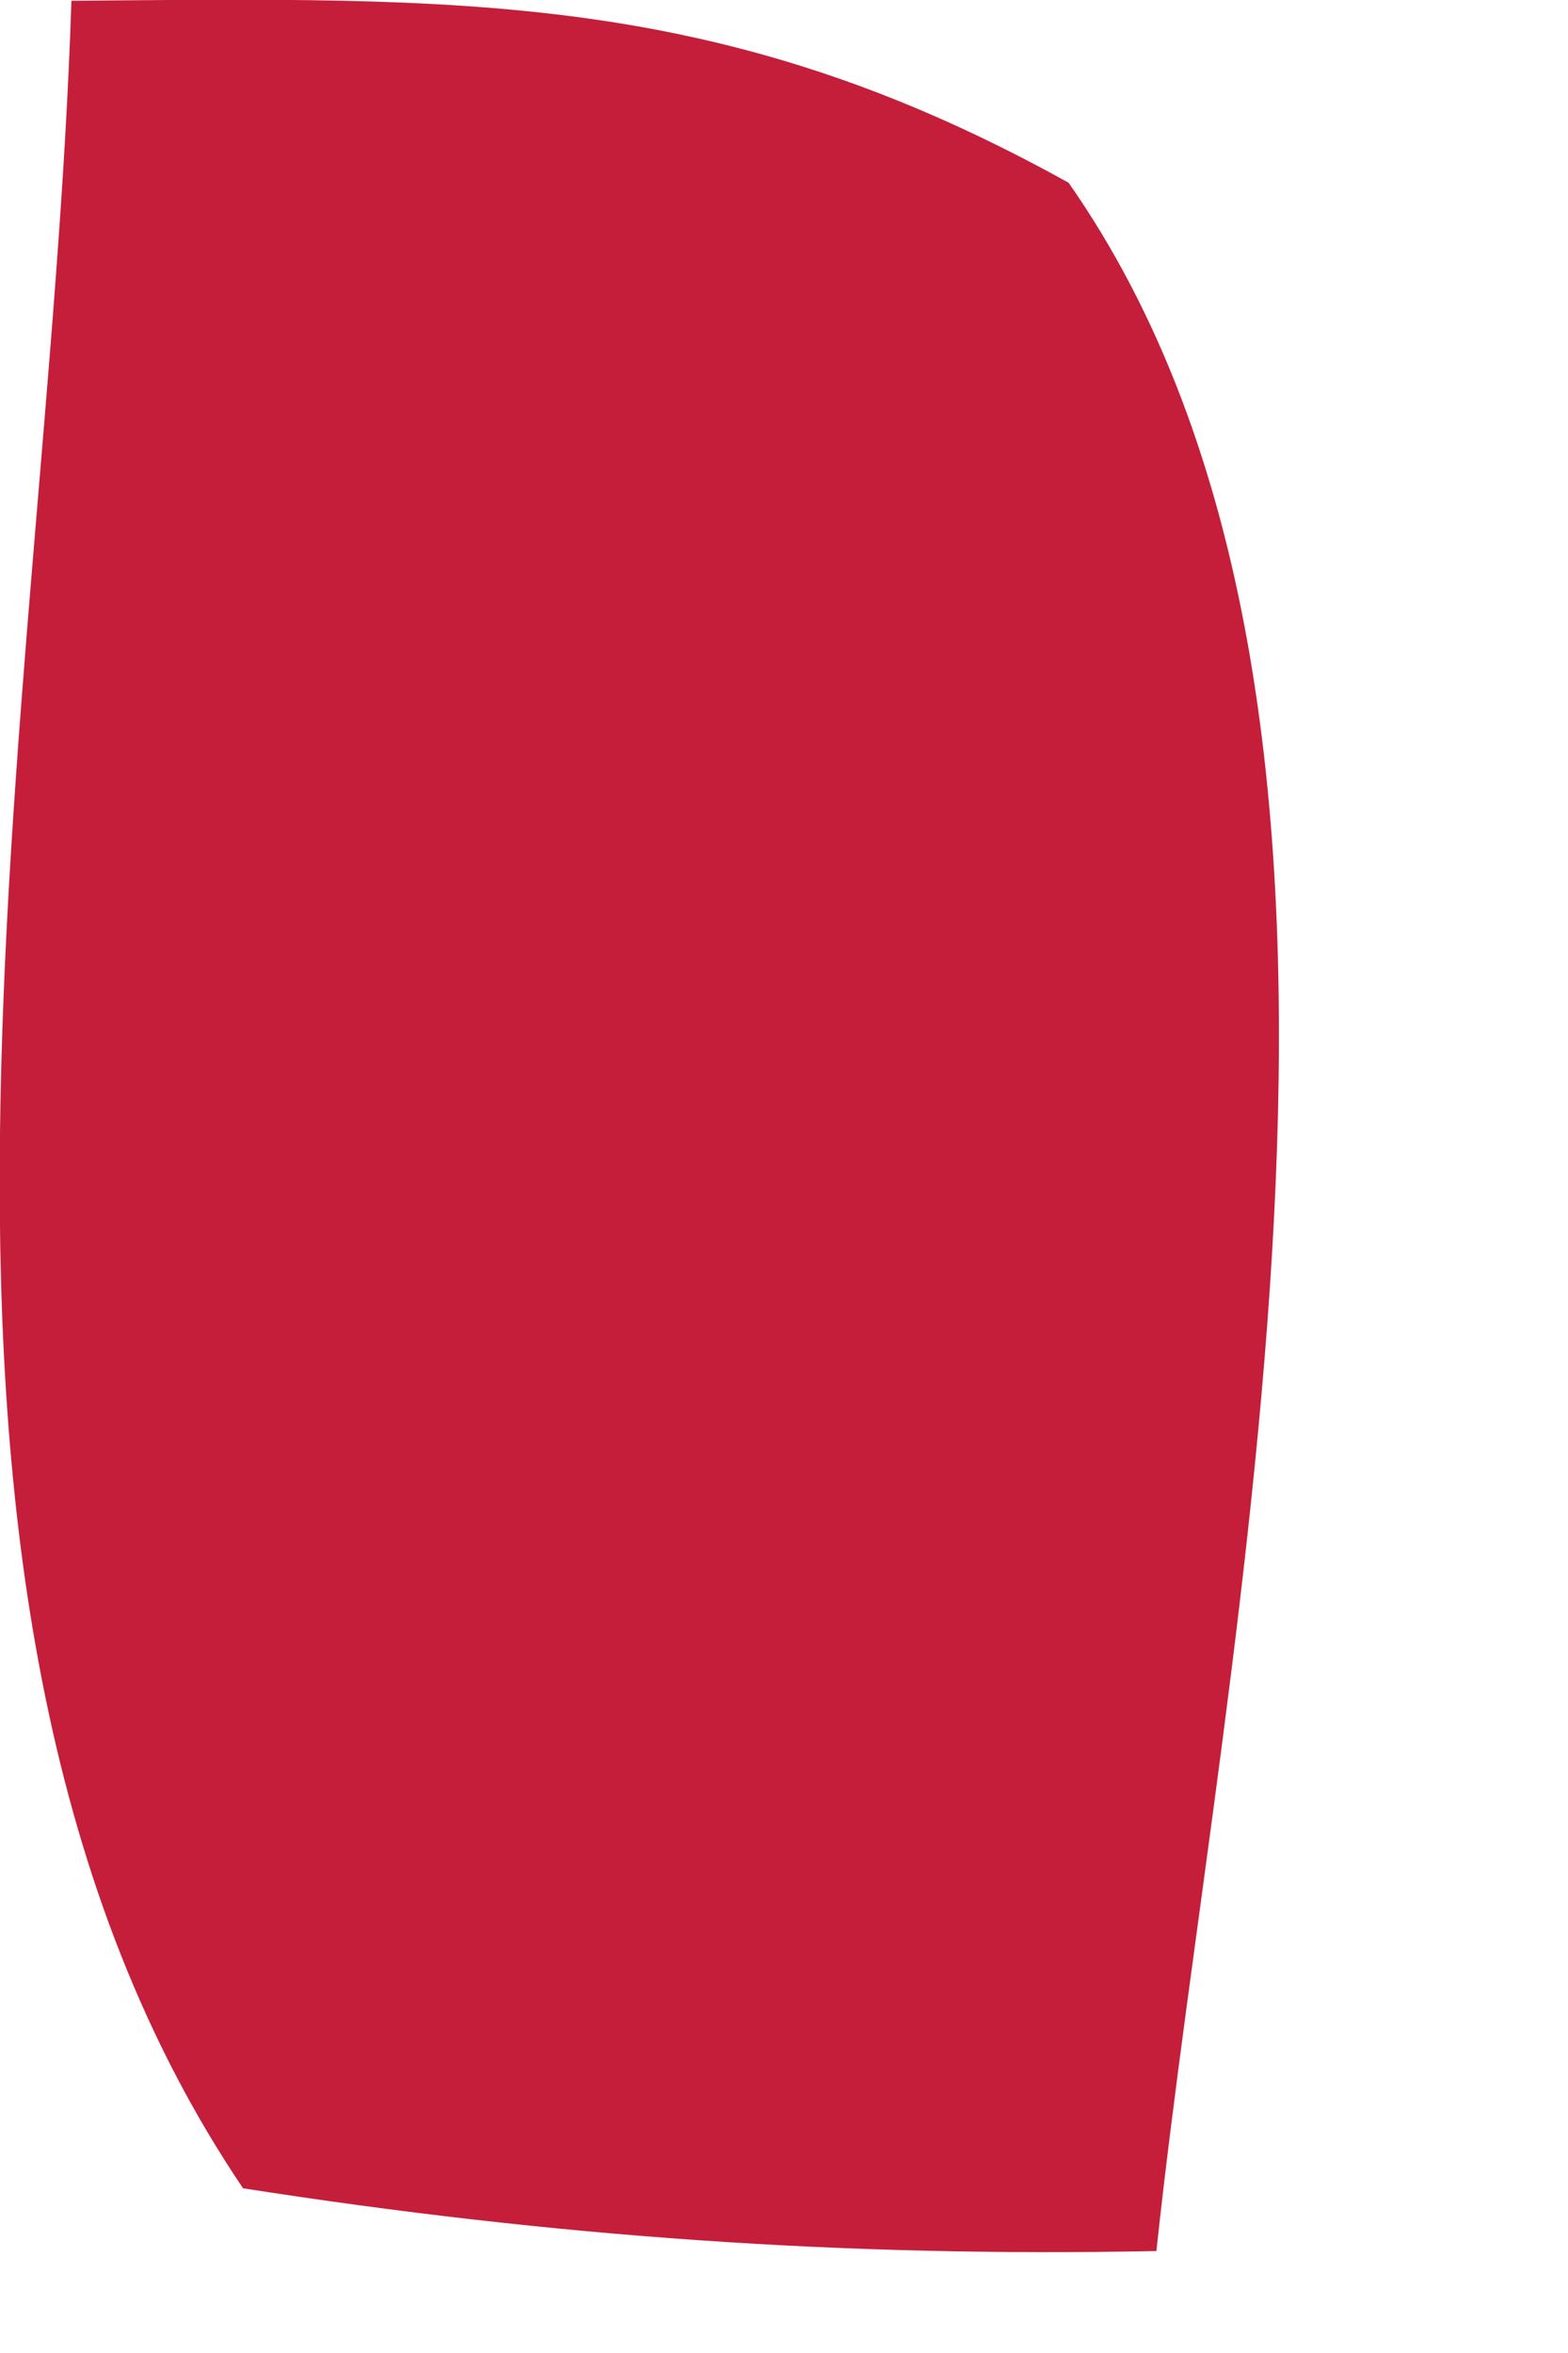 <?xml version="1.0" encoding="utf-8"?>
<svg xmlns="http://www.w3.org/2000/svg" fill="none" height="100%" overflow="visible" preserveAspectRatio="none" style="display: block;" viewBox="0 0 2 3" width="100%">
<path d="M0.091 0.001C0.589 -0.003 0.92 -0.013 1.363 0.233C1.834 0.906 1.559 2.082 1.475 2.87C1.076 2.878 0.707 2.852 0.31 2.79C-0.196 2.041 0.062 0.906 0.091 0.003V0.001Z" fill="#C41E3A" id="Vector"/>
</svg>